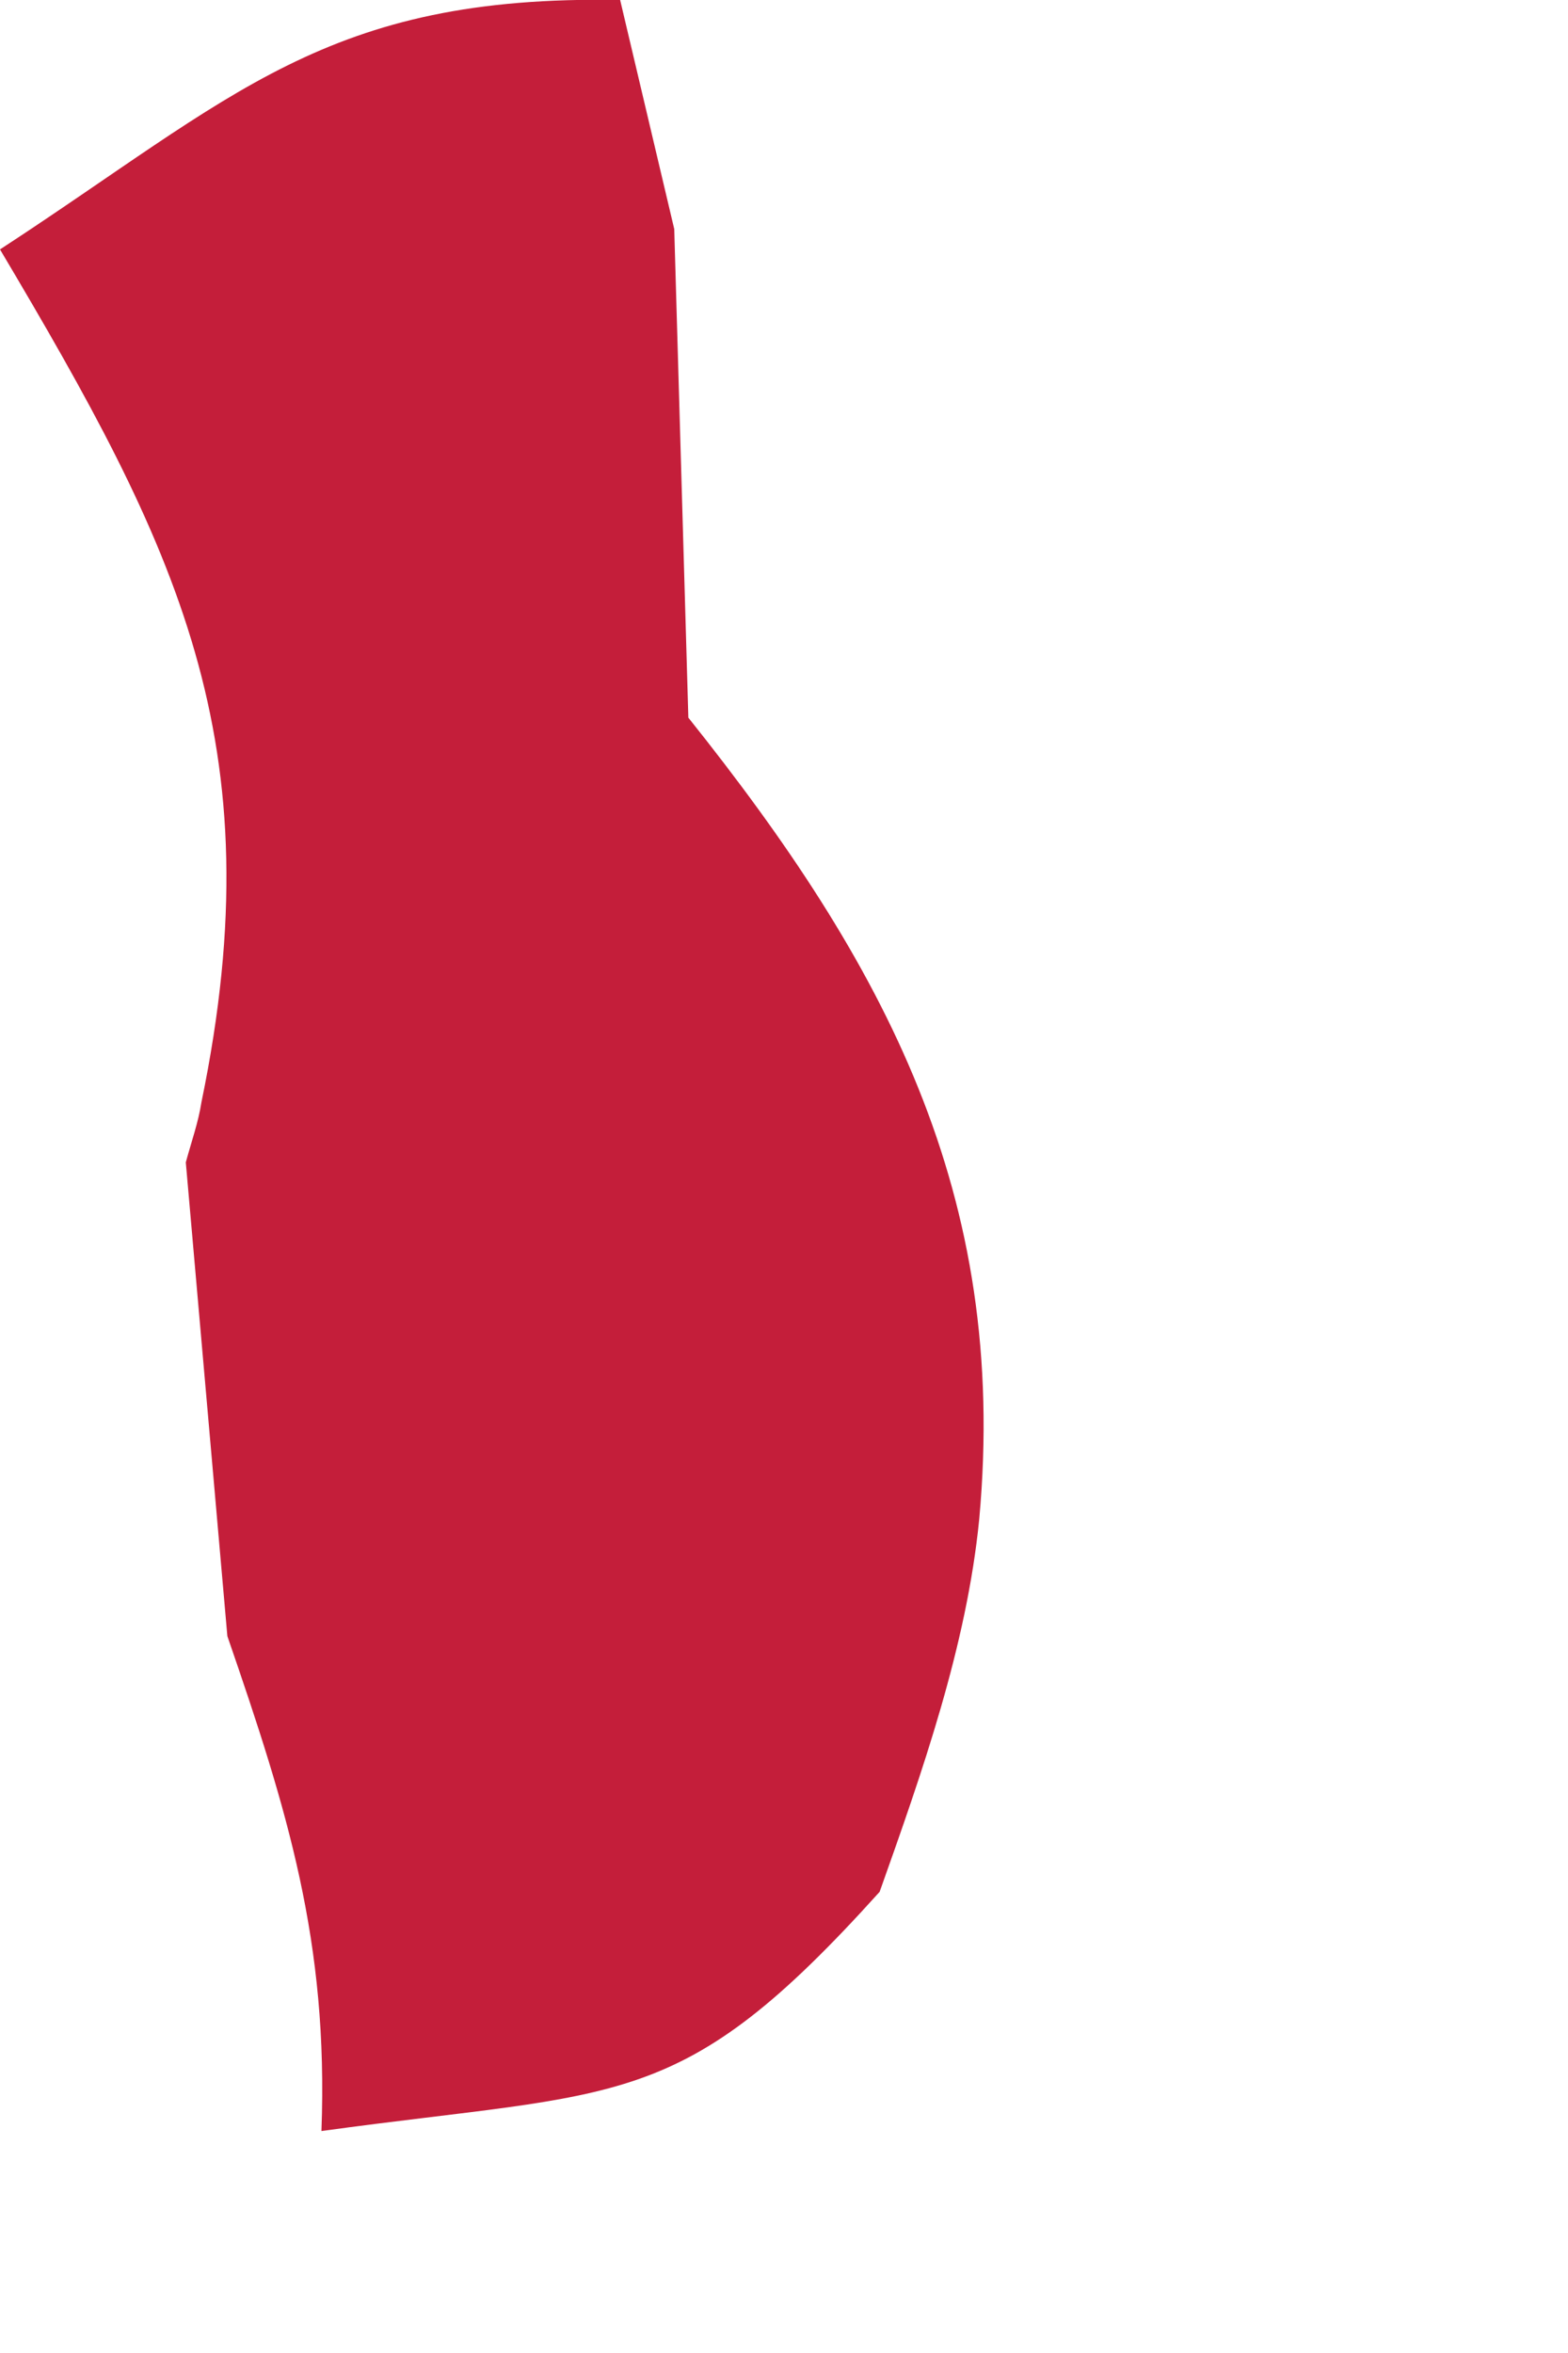 <?xml version="1.0" encoding="utf-8"?>
<svg xmlns="http://www.w3.org/2000/svg" fill="none" height="100%" overflow="visible" preserveAspectRatio="none" style="display: block;" viewBox="0 0 2 3" width="100%">
<path d="M0 0.318C0.299 0.123 0.416 -0.007 0.791 0L0.86 0.292L0.878 0.915C1.128 1.228 1.287 1.522 1.249 1.937C1.233 2.099 1.176 2.26 1.122 2.412C0.867 2.695 0.795 2.664 0.41 2.717C0.419 2.476 0.367 2.309 0.29 2.086L0.237 1.482C0.244 1.456 0.253 1.431 0.257 1.405C0.352 0.945 0.225 0.697 0 0.318Z" fill="#C41E3A" id="Vector"/>
</svg>